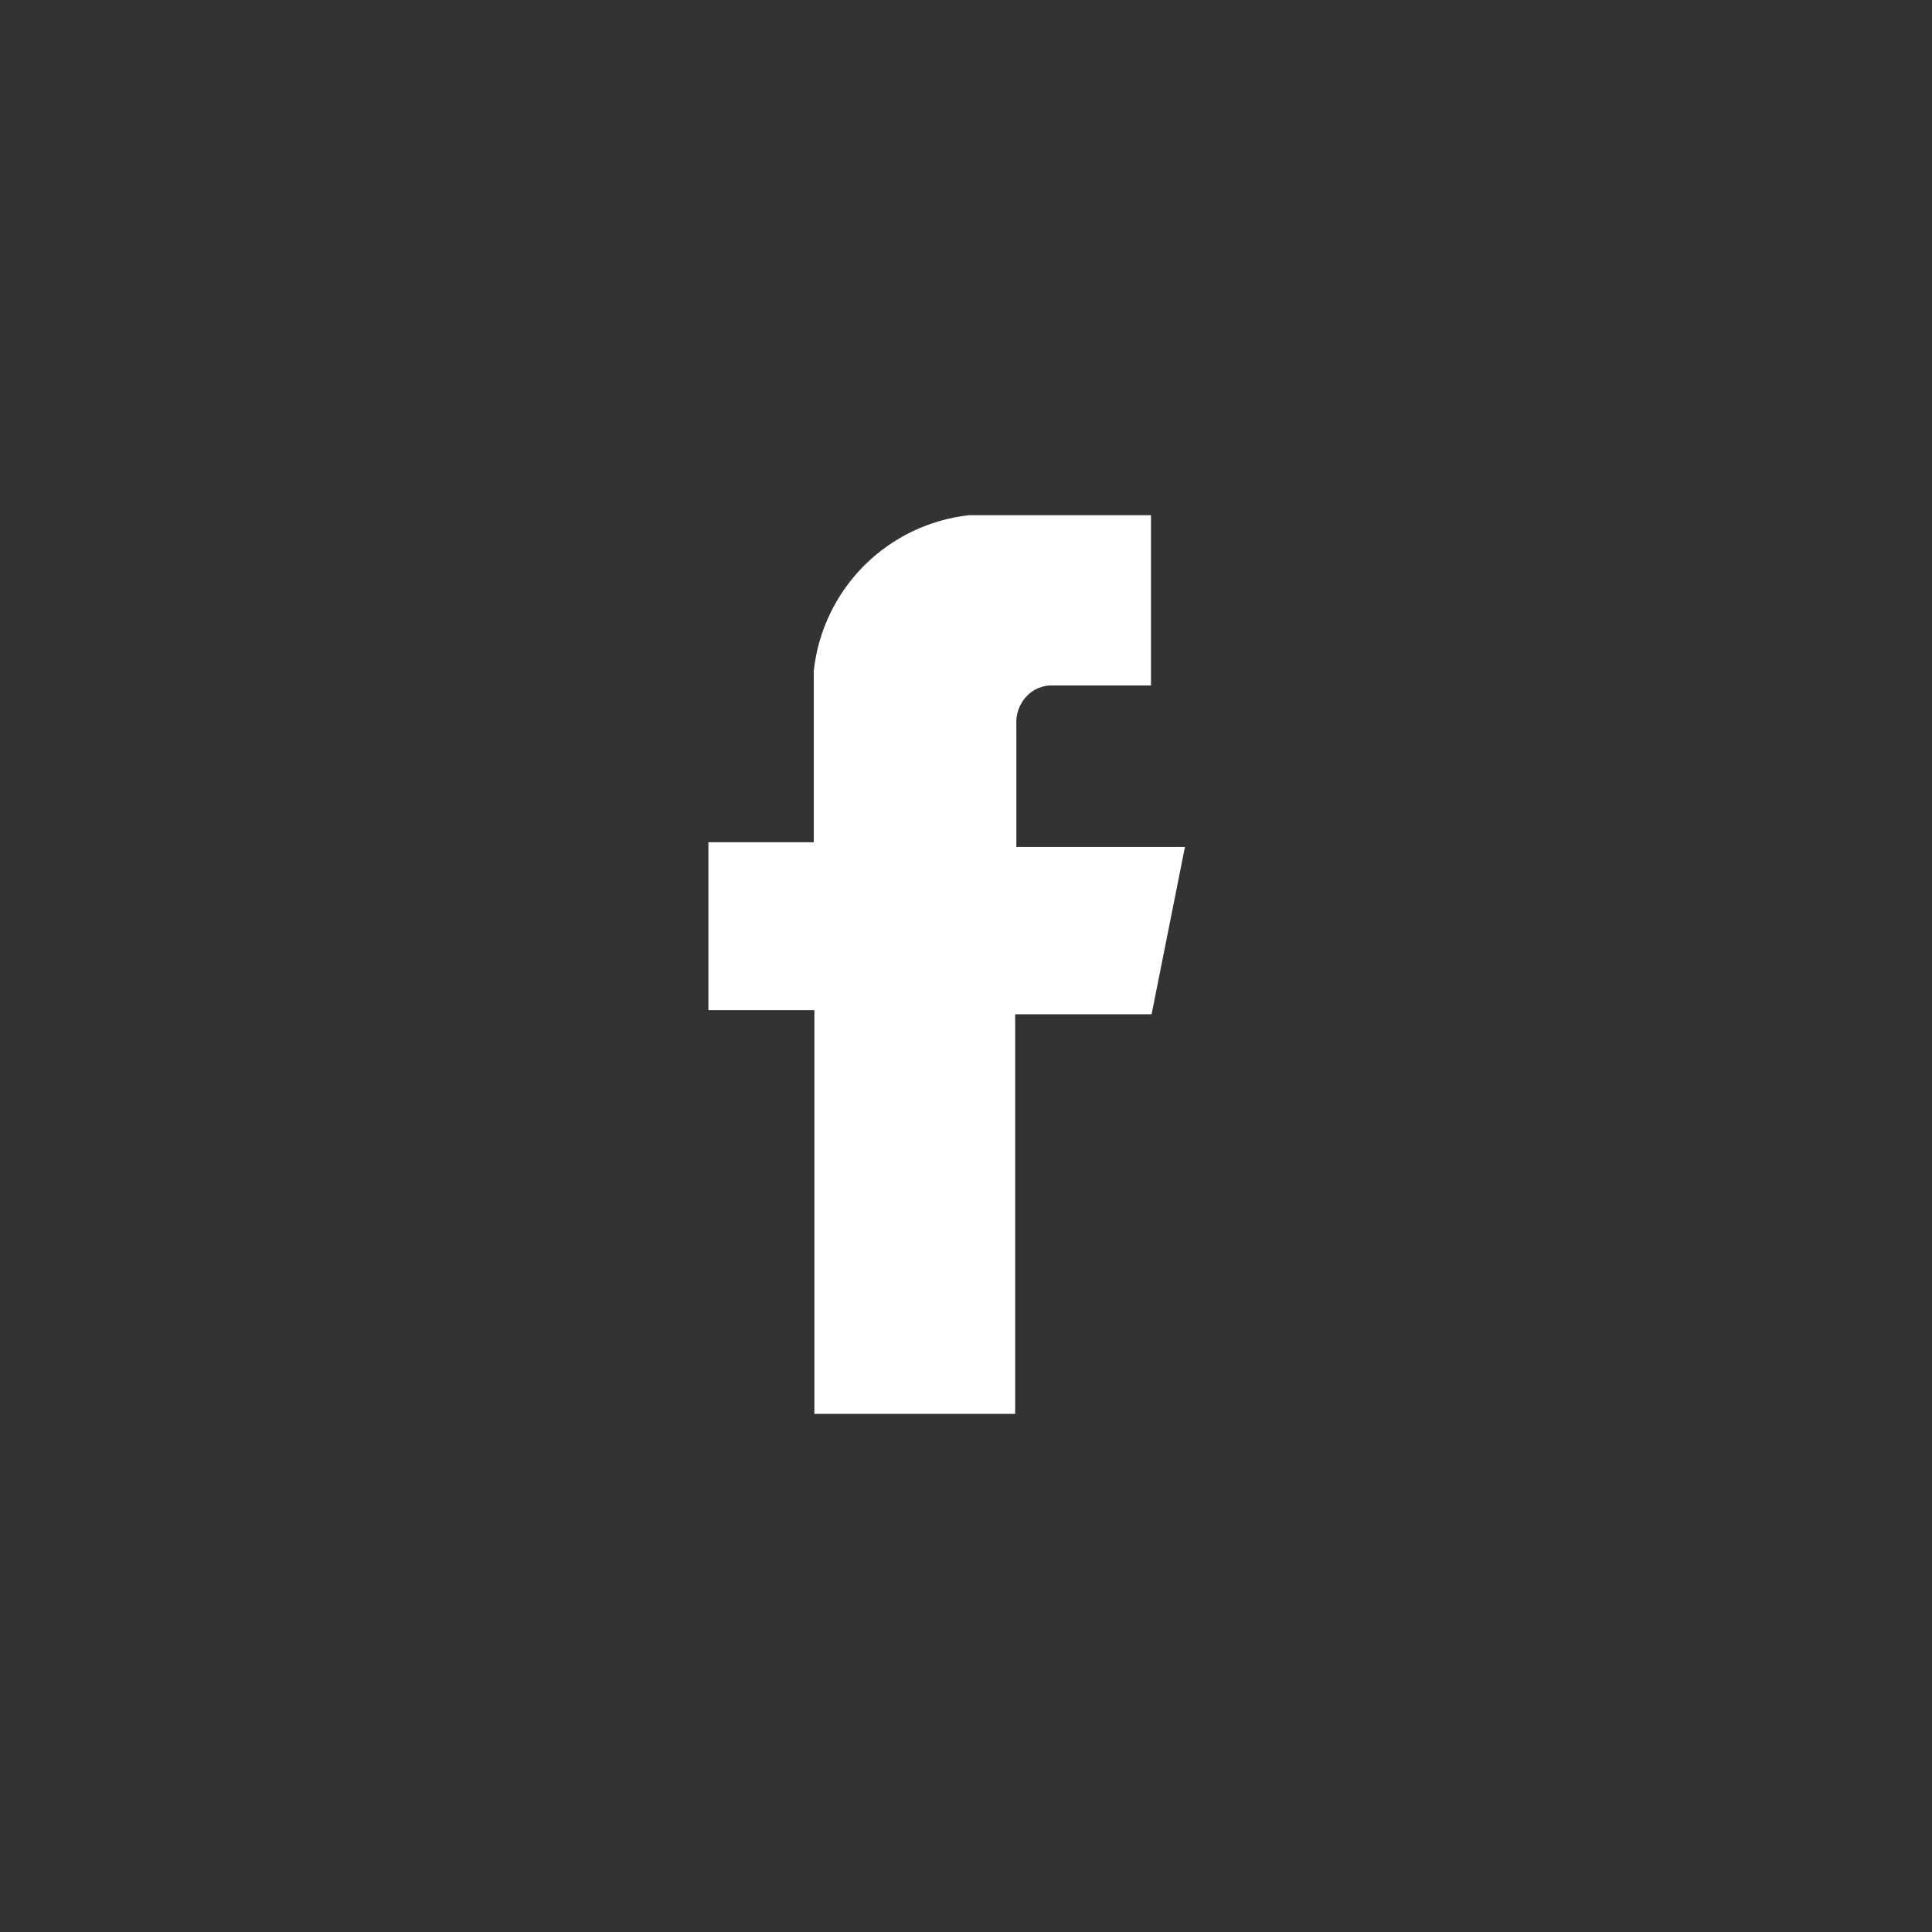 <?xml version="1.0" encoding="UTF-8"?> <svg xmlns="http://www.w3.org/2000/svg" width="48" height="48" viewBox="0 0 48 48" fill="none"><rect x="0" y="0" width="48" height="48" fill="#333333" stroke="none"/><path fill-rule="evenodd" clip-rule="evenodd" d="M20.233 25.097V35.127H25.222V25.199H28.611L29.44 21.042H25.251V18.004C25.243 17.877 25.261 17.749 25.303 17.63C25.346 17.51 25.412 17.4 25.498 17.306C25.584 17.212 25.691 17.138 25.809 17.091C25.927 17.043 26.055 17.022 26.182 17.03H28.596V12.8H24.073C23.086 12.91 22.166 13.353 21.465 14.056C20.765 14.759 20.325 15.68 20.218 16.666V20.925H17.6V25.097H20.233Z" fill="white"></path></svg> 